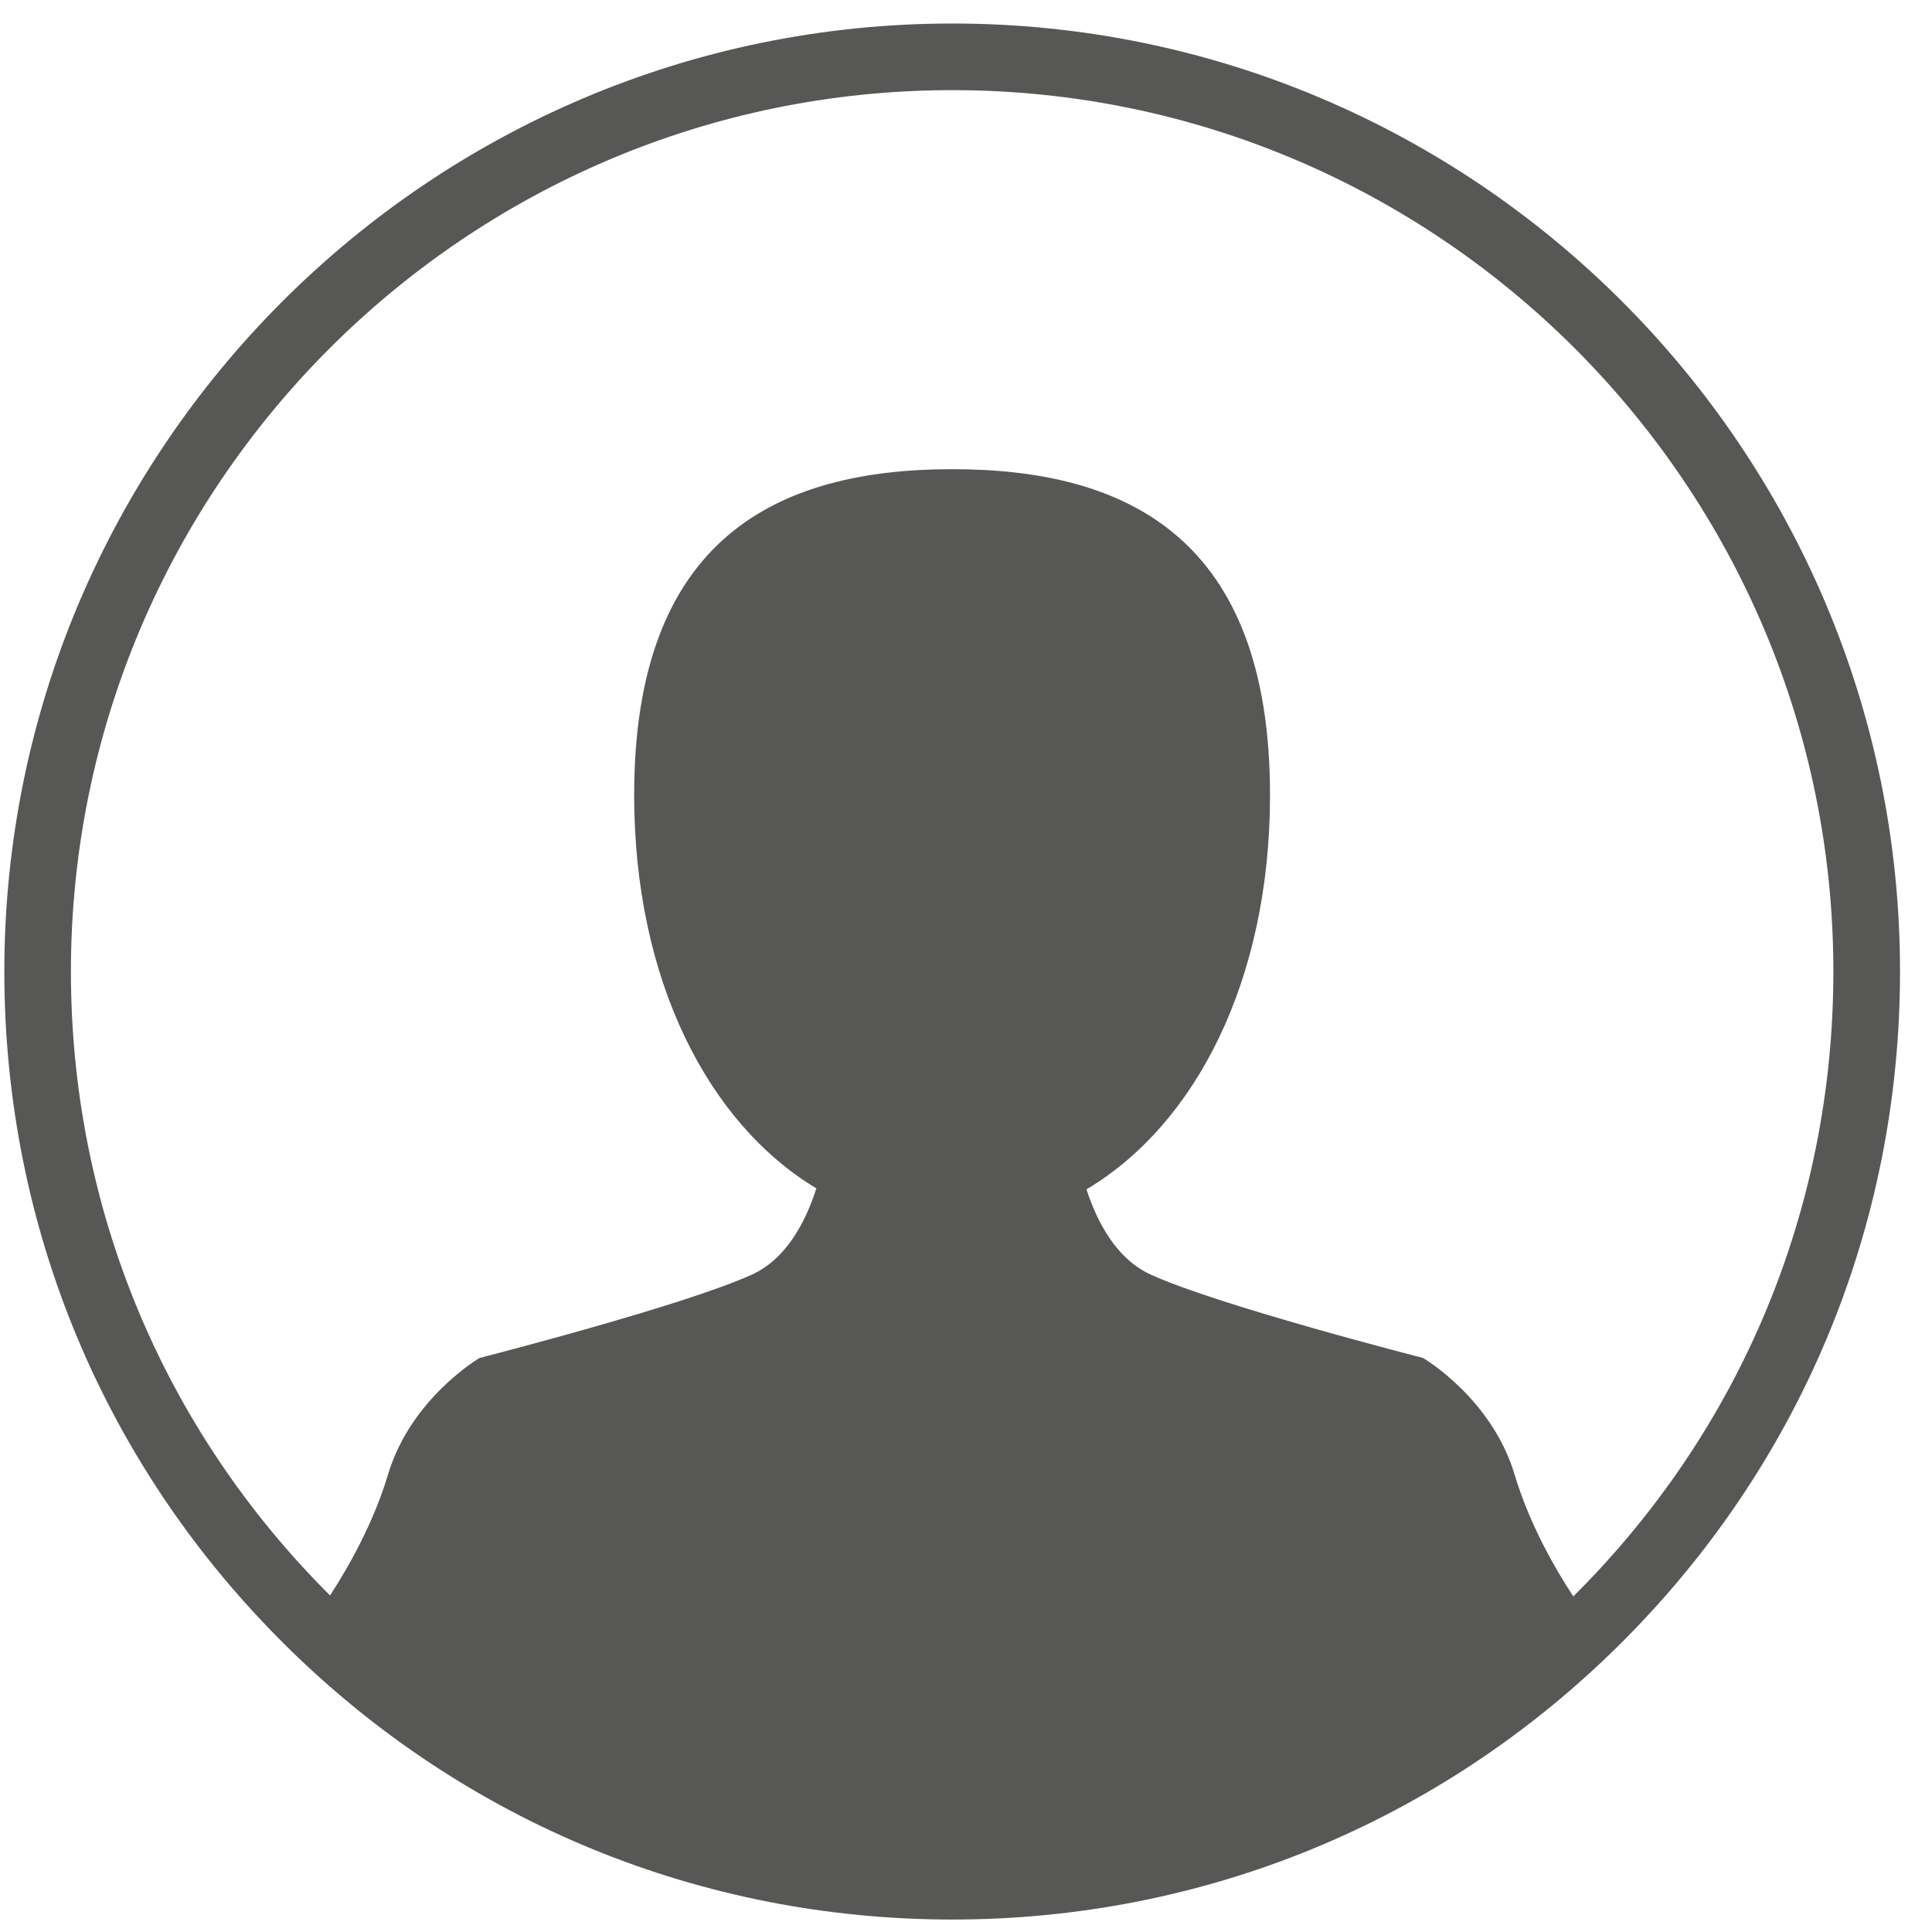 <?xml version="1.0" encoding="utf-8"?>
<!-- Generator: Adobe Illustrator 16.0.0, SVG Export Plug-In . SVG Version: 6.00 Build 0)  -->
<!DOCTYPE svg PUBLIC "-//W3C//DTD SVG 1.1//EN" "http://www.w3.org/Graphics/SVG/1.1/DTD/svg11.dtd">
<svg version="1.1" id="Layer_1" xmlns="http://www.w3.org/2000/svg" xmlns:xlink="http://www.w3.org/1999/xlink" x="0px" y="0px"
	 width="58px" height="58px" viewBox="0 0 58 58" enable-background="new 0 0 58 58" xml:space="preserve">
<g id="user-1">
	<path fill="#575756" d="M28.59,0.706c-15.693,0-28.46,12.767-28.46,28.459c0,7.687,3.019,14.89,8.497,20.282
		c5.351,5.273,12.439,8.179,19.963,8.179c7.505,0,14.583-2.896,19.932-8.156c5.491-5.396,8.518-12.606,8.518-20.305
		C57.039,13.473,44.277,0.706,28.59,0.706z M47.232,47.925c-0.556-0.844-1.32-2.176-1.763-3.659c-0.69-2.3-2.75-3.5-2.75-3.5
		s-6.11-1.561-8.17-2.5c-1.03-0.47-1.61-1.569-1.932-2.561c3.25-1.93,5.51-6.239,5.51-11.839c0-7.701-4.271-9.781-9.539-9.781
		c-5.27,0-9.55,2.08-9.55,9.781c0,5.579,2.239,9.869,5.47,11.81c-0.32,1-0.9,2.12-1.939,2.59c-2.061,0.939-8.17,2.5-8.17,2.5
		s-2.061,1.2-2.75,3.5c-0.439,1.467-1.191,2.784-1.741,3.631c-5.015-5-7.779-11.644-7.779-18.731C2.13,14.575,14,2.706,28.59,2.706
		c14.583,0,26.449,11.869,26.449,26.459C55.039,36.268,52.268,42.92,47.232,47.925z"/>
</g>
<rect id="_x3C_Slice_x3E_" fill="none" width="58" height="58"/>
</svg>
